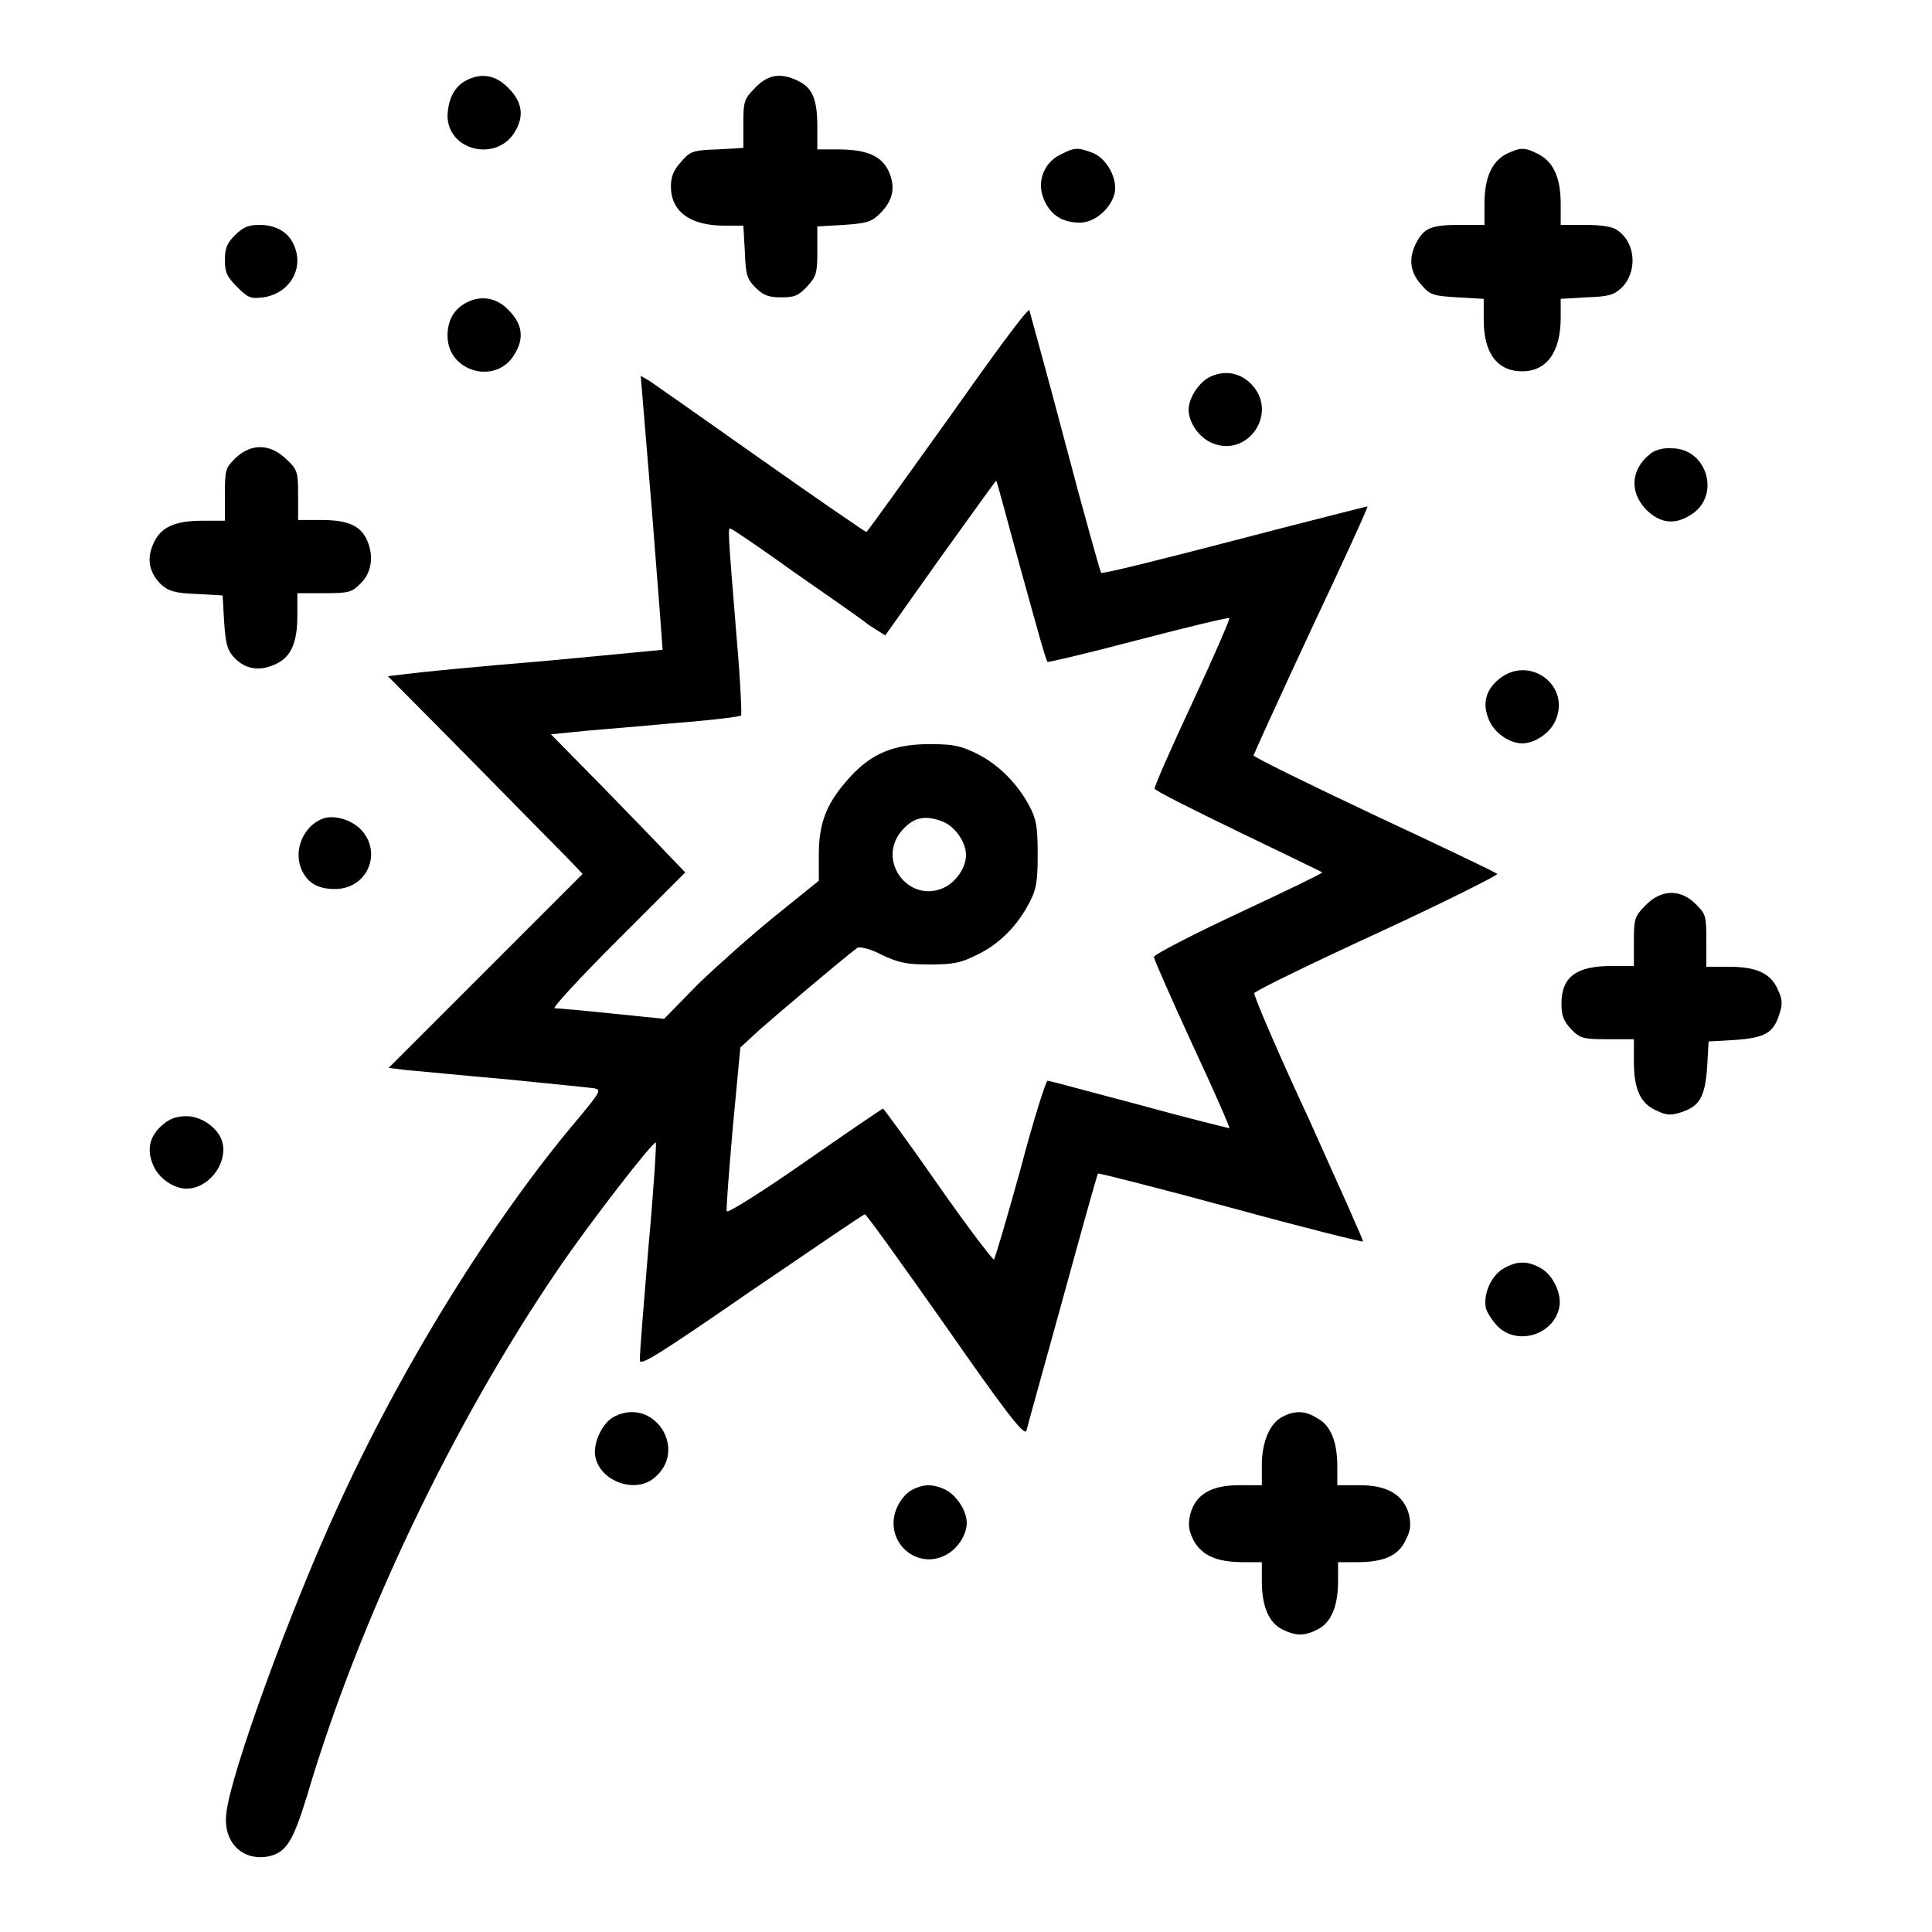 <?xml version="1.0" encoding="utf-8"?>
<!-- Svg Vector Icons : http://www.onlinewebfonts.com/icon -->
<!DOCTYPE svg PUBLIC "-//W3C//DTD SVG 1.1//EN" "http://www.w3.org/Graphics/SVG/1.1/DTD/svg11.dtd">
<svg version="1.1" xmlns="http://www.w3.org/2000/svg" xmlns:xlink="http://www.w3.org/1999/xlink" x="0px" y="0px" viewBox="0 0 256 256" enable-background="new 0 0 256 256" xml:space="preserve">
<g><g><g><path fill="#000000" d="M61.7,10.7c-1.5,0.8-2.3,2.4-2.4,4.6c0,4.7,6.5,6.2,8.9,2.2c1.3-2.1,1-4-0.8-5.8C65.7,9.9,63.7,9.6,61.7,10.7z"/><path fill="#000000" d="M100.1,11.6c-1.5,1.5-1.6,1.8-1.6,4.8v3.2L95,19.8c-3.3,0.1-3.6,0.3-4.8,1.7c-1,1.1-1.3,2-1.3,3.2c0,3.3,2.5,5.2,7.1,5.2h2.5l0.2,3.5c0.1,3,0.3,3.6,1.4,4.7c1,1,1.7,1.3,3.4,1.3c1.8,0,2.3-0.2,3.5-1.5c1.2-1.3,1.3-1.8,1.3-4.7V30l3.5-0.2c3-0.2,3.7-0.4,4.8-1.5c1.7-1.7,2.1-3.4,1.2-5.5c-0.9-2.1-2.9-3-6.7-3h-2.8v-3c0-3.5-0.6-5.1-2.4-6C103.6,9.6,101.8,9.8,100.1,11.6z"/><path fill="#000000" d="M140.5,20.5c-2.3,1.1-3.2,3.8-2.1,6.1c0.9,2,2.5,2.9,4.7,2.9c2,0,4.1-1.9,4.6-3.9c0.4-1.9-1-4.5-2.8-5.3C142.8,19.5,142.4,19.5,140.5,20.5z"/><path fill="#000000" d="M199.6,20.4c-1.9,1-2.9,3.1-2.9,6.6v2.8h-3.3c-3.7,0-4.7,0.4-5.7,2.3c-1.1,2.1-0.9,3.9,0.6,5.6c1.2,1.4,1.6,1.5,4.8,1.7l3.5,0.2v2.8c0,4.4,1.8,6.8,5.1,6.8c3.2,0,5.1-2.5,5.1-7.1v-2.5l3.4-0.2c2.9-0.1,3.6-0.3,4.6-1.2c2.2-2.1,2-6-0.5-7.7c-0.7-0.5-2.2-0.7-4.3-0.7h-3.2V27c0-3.5-1-5.6-3-6.6C202,19.5,201.5,19.5,199.6,20.4z"/><path fill="#000000" d="M31.1,31.2c-1.1,1.1-1.3,1.8-1.3,3.3c0,1.6,0.3,2.2,1.6,3.5c1.5,1.5,1.8,1.6,3.5,1.4c3.4-0.5,5.4-3.7,4.1-6.8c-0.7-1.8-2.4-2.8-4.6-2.8C32.9,29.8,32.2,30.1,31.1,31.2z"/><path fill="#000000" d="M61.8,40.1c-1.7,0.9-2.5,2.4-2.5,4.4c0,4.8,6.5,6.6,8.9,2.4c1.3-2.1,1-4-0.8-5.8C65.8,39.4,63.7,39.1,61.8,40.1z"/><path fill="#000000" d="M125.5,55.7c-5.8,8.1-10.6,14.8-10.7,14.8s-6.4-4.3-13.9-9.6c-7.5-5.3-14.2-10-14.8-10.4l-1.2-0.7l1.5,18.1c0.8,10,1.4,18.1,1.4,18.2c-0.1,0-7.1,0.7-15.8,1.5c-8.6,0.7-16.7,1.5-18.1,1.7l-2.5,0.3l10.8,10.9c5.9,6,11.7,11.9,12.9,13.1l2.1,2.2l-12.9,12.9l-12.8,12.8l2.4,0.3c1.4,0.1,7.3,0.7,13.1,1.2c5.9,0.6,11.1,1.1,11.7,1.2c1,0.2,0.9,0.4-1.9,3.8C65.3,161.5,53,181.4,44.6,200c-6.2,13.5-14,34.9-14.6,40.2c-0.5,3.8,2,6.4,5.5,5.8c2.4-0.5,3.3-1.9,5.2-8.1c6.9-23.3,19.3-49.2,33.1-69.5c4.2-6.2,12.8-17.3,13.1-17c0.1,0.1-0.3,6.5-1,14.1c-0.6,7.6-1.2,14.2-1.1,14.8c0.1,0.7,2.9-1.1,14.8-9.3c8.1-5.5,14.8-10.1,15-10.1c0.2,0,5,6.7,10.7,14.8c7.8,11.2,10.4,14.6,10.7,13.9c0.1-0.5,2.3-8.3,4.8-17.4c2.5-9.1,4.6-16.7,4.7-16.7c0-0.1,7.9,1.9,17.5,4.5c9.5,2.6,17.5,4.6,17.6,4.5c0.1-0.1-3.2-7.4-7.2-16.3c-4.1-8.8-7.3-16.3-7.2-16.6s7.5-3.9,16.4-8c8.9-4.1,16-7.7,15.8-7.8c-0.2-0.2-7.5-3.7-16.3-7.8c-8.9-4.2-16-7.7-16-7.9c0-0.1,3.4-7.6,7.6-16.6c4.2-8.9,7.6-16.3,7.5-16.4c-0.1,0-8,2-17.6,4.5c-9.6,2.5-17.6,4.5-17.7,4.3c-0.1-0.1-2.3-7.9-4.8-17.4c-2.5-9.5-4.7-17.3-4.7-17.4C136,41,131.3,47.5,125.5,55.7z M135.3,75.6c1.8,6.5,3.3,12,3.5,12.1c0.1,0.1,5.5-1.2,12-2.9c6.5-1.7,11.9-3,12.1-2.9c0.1,0.1-2.1,5.2-4.9,11.2c-2.8,6-5.1,11.2-5,11.4c0.1,0.3,5.1,2.8,11.1,5.7c6,2.9,11,5.3,11.1,5.4c0.1,0.1-4.9,2.5-11.1,5.4c-6.2,2.9-11.2,5.5-11.2,5.8c0,0.3,2.3,5.5,5.1,11.6c2.8,6,5,11,4.9,11.1c0,0-5.4-1.3-11.9-3.1c-6.5-1.7-11.9-3.2-12.2-3.2c-0.2,0-1.9,5.3-3.6,11.8c-1.8,6.5-3.4,11.9-3.5,11.9c-0.1,0.1-3.5-4.3-7.4-9.9c-3.9-5.6-7.2-10.1-7.3-10.1c-0.1,0-4.8,3.2-10.4,7.1c-5.6,3.9-10.2,6.8-10.3,6.5c-0.1-0.3,0.3-5.3,0.8-11.1l1-10.6l2.6-2.4c2.3-2,11.1-9.5,12.9-10.8c0.3-0.2,1.7,0.1,3.2,0.9c2.3,1.1,3.4,1.3,6.4,1.3c3.1,0,4.1-0.2,6.3-1.3c2.9-1.4,5.3-3.8,6.9-6.9c0.9-1.7,1.1-2.7,1.1-6.4c0-3.7-0.2-4.7-1.1-6.4c-1.6-3-4.1-5.5-6.9-6.9c-2.2-1.1-3.2-1.3-6.3-1.3c-4.7,0-7.7,1.2-10.6,4.4c-3,3.3-4.1,5.9-4.1,10.2v3.5l-5.7,4.6c-3.1,2.5-7.7,6.6-10.2,9L88,135l-6.9-0.7c-3.8-0.4-7.2-0.7-7.6-0.7c-0.4,0,3.4-4.1,8.3-9l9-9l-2.5-2.6c-1.4-1.5-5.4-5.6-8.9-9.2L73,97.3l3-0.3c1.6-0.2,7.1-0.6,12.4-1.1c5.2-0.4,9.6-0.9,9.8-1.1c0.1-0.1-0.1-4.8-0.6-10.4c-1.2-14.8-1.2-14.6-0.7-14.3c0.3,0.1,4,2.6,8.3,5.7c4.3,3,8.8,6.1,9.9,7l2.2,1.4l7.3-10.3c4.1-5.7,7.4-10.3,7.4-10.2C132.1,63.7,133.5,69.1,135.3,75.6z M125,108.9c1.6,0.7,3,2.7,3,4.4s-1.4,3.7-3.1,4.4c-4.5,1.9-8.6-3.5-5.6-7.4C120.9,108.3,122.5,107.9,125,108.9z"/><path fill="#000000" d="M160.4,49.9c-1.5,0.7-2.9,2.8-2.9,4.4c0,1.7,1.4,3.7,3.1,4.4c4.7,2,8.8-3.9,5.3-7.7C164.4,49.4,162.4,49,160.4,49.9z"/><path fill="#000000" d="M31.2,60.7c-1.3,1.3-1.4,1.5-1.4,4.8V69h-3c-3.7,0-5.6,0.9-6.5,3.1c-0.9,2-0.5,3.8,1,5.3c1,0.9,1.8,1.2,4.7,1.3l3.5,0.2l0.2,3.5c0.2,2.9,0.4,3.7,1.3,4.7c1.4,1.5,3.2,1.9,5.3,1c2.2-0.9,3.1-2.8,3.1-6.5v-3H43c3.2,0,3.6-0.1,4.8-1.3c1.5-1.5,1.8-3.8,0.7-6c-0.9-1.7-2.5-2.4-6-2.4h-3v-3.3c0-3.1-0.1-3.4-1.6-4.8C35.8,58.8,33.3,58.7,31.2,60.7z"/><path fill="#000000" d="M218.6,60.2c-2.5,2-2.7,5-0.5,7.3c1.8,1.8,3.7,2.1,5.8,0.8c4.2-2.4,2.4-8.9-2.4-8.9C220.3,59.3,219.1,59.7,218.6,60.2z"/><path fill="#000000" d="M198.6,90c-1.8,1.5-2.2,3.3-1.3,5.4c0.7,1.7,2.7,3.1,4.4,3.1c1.7,0,3.7-1.4,4.4-3C208.2,90.8,202.6,86.7,198.6,90z"/><path fill="#000000" d="M42.7,108.5c-2.5,1-3.8,4.1-2.8,6.6c0.8,1.9,2.2,2.7,4.5,2.7c4.2,0,6.3-4.7,3.5-7.8C46.6,108.6,44.2,107.9,42.7,108.5z"/><path fill="#000000" d="M218.1,119.9c-1.5,1.5-1.6,1.8-1.6,4.8v3.3h-3c-4.7,0-6.6,1.5-6.6,5c0,1.6,0.3,2.3,1.3,3.4c1.2,1.2,1.6,1.3,4.8,1.3h3.5v3c0,3.7,0.9,5.6,3.1,6.5c1.2,0.6,1.9,0.6,3.1,0.2c2.5-0.8,3.2-2,3.5-5.9l0.2-3.5l3.5-0.2c4-0.3,5.1-0.9,5.9-3.5c0.4-1.2,0.4-1.9-0.2-3.1c-0.9-2.2-2.8-3.1-6.5-3.1h-3v-3.5c0-3.3-0.1-3.5-1.4-4.8C222.7,117.8,220.2,117.8,218.1,119.9z"/><path fill="#000000" d="M21.6,149c-1.8,1.5-2.2,3.3-1.3,5.4c0.7,1.7,2.7,3.1,4.4,3.1c2.9,0,5.4-3.2,4.8-6c-0.4-1.9-2.7-3.6-4.8-3.6C23.5,147.9,22.5,148.2,21.6,149z"/><path fill="#000000" d="M199.2,168.1c-1.7,1-2.7,3.5-2.3,5.3c0.2,0.6,0.9,1.7,1.6,2.4c2.6,2.5,7.3,1.1,8.1-2.5c0.4-1.8-0.8-4.4-2.5-5.3C202.3,167,200.9,167.1,199.2,168.1z"/><path fill="#000000" d="M81.4,187.7c-1.6,0.8-2.9,3.6-2.5,5.4c0.7,3.2,5.2,4.8,7.7,2.8C91.3,192.2,86.7,185,81.4,187.7z"/><path fill="#000000" d="M170,187.7c-1.7,0.8-2.8,3.3-2.8,6.4v2.7h-3c-3.7,0-5.8,1.2-6.5,3.9c-0.3,1.4-0.2,2.1,0.5,3.5c1.1,1.9,3,2.8,6.6,2.8l2.4,0v2.5c0,3.3,0.9,5.5,2.7,6.4c1.8,0.9,3,0.9,4.7,0c1.8-0.9,2.7-3.1,2.7-6.4v-2.5l2.4,0c3.6,0,5.5-0.8,6.5-2.8c0.7-1.4,0.8-2,0.5-3.5c-0.7-2.6-2.8-3.9-6.5-3.9h-3v-2.5c0-3.3-0.9-5.5-2.7-6.4C173,186.9,171.5,186.9,170,187.7z"/><path fill="#000000" d="M121.3,197.2c-1.6,0.6-2.9,2.7-2.9,4.6c0,3.5,3.5,5.8,6.6,4.4c1.7-0.7,3.1-2.7,3.1-4.4c0-1.6-1.3-3.6-2.8-4.4C123.8,196.7,122.7,196.6,121.3,197.2z"/></g></g></g>
</svg>